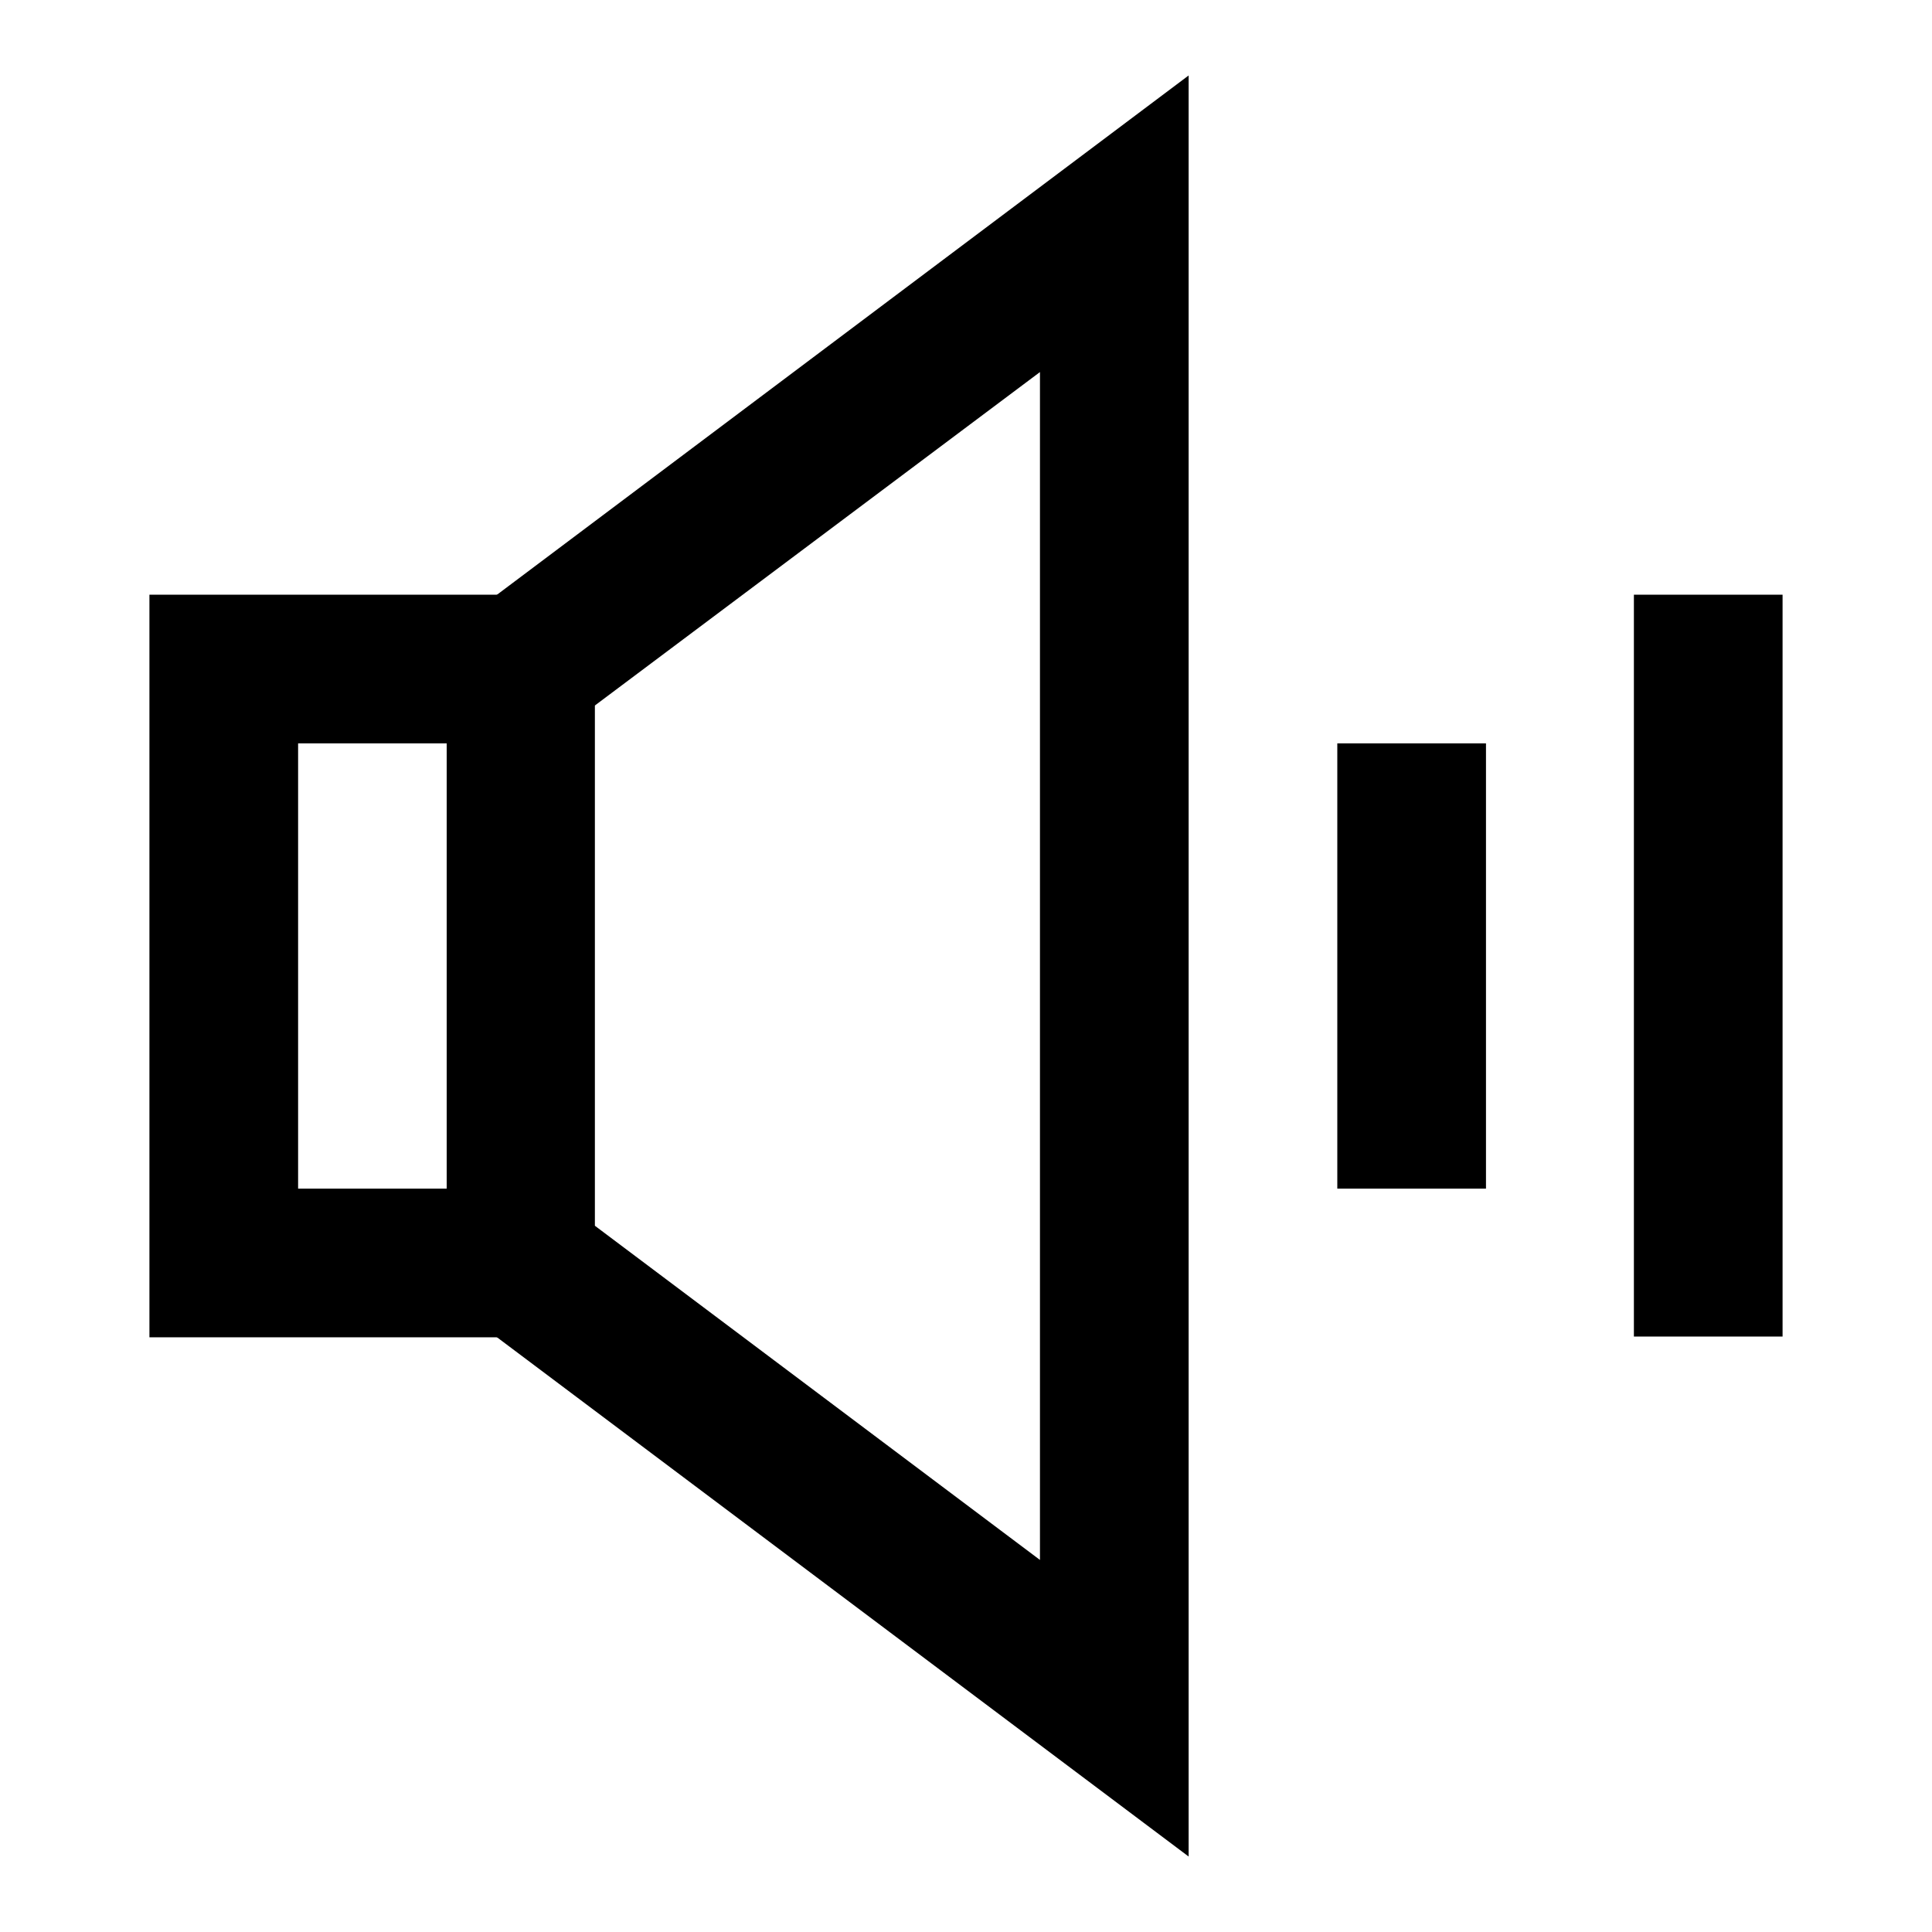 <?xml version="1.0" encoding="utf-8"?>
<!-- Svg Vector Icons : http://www.onlinewebfonts.com/icon -->
<!DOCTYPE svg PUBLIC "-//W3C//DTD SVG 1.1//EN" "http://www.w3.org/Graphics/SVG/1.1/DTD/svg11.dtd">
<svg version="1.1" xmlns="http://www.w3.org/2000/svg" xmlns:xlink="http://www.w3.org/1999/xlink" x="0px" y="0px" viewBox="0 0 256 256" enable-background="new 0 0 256 256" xml:space="preserve">
<g> <path fill="#000000" d="M78.8,177.2h-59V78.8h59V177.2z M39.5,157.5h19.7v-59H39.5V157.5z"/> <path fill="#000000" d="M157.5,246l-98.3-73.8V83.8L157.5,10V246z M78.8,162.4l59,44.3V49.3l-59,44.2V162.4L78.8,162.4z"/> <path fill="#000000" d="M177.2,98.5h19.7v59h-19.7V98.5z M216.5,78.8h19.7v98.3h-19.7V78.8z"/></g>
</svg>